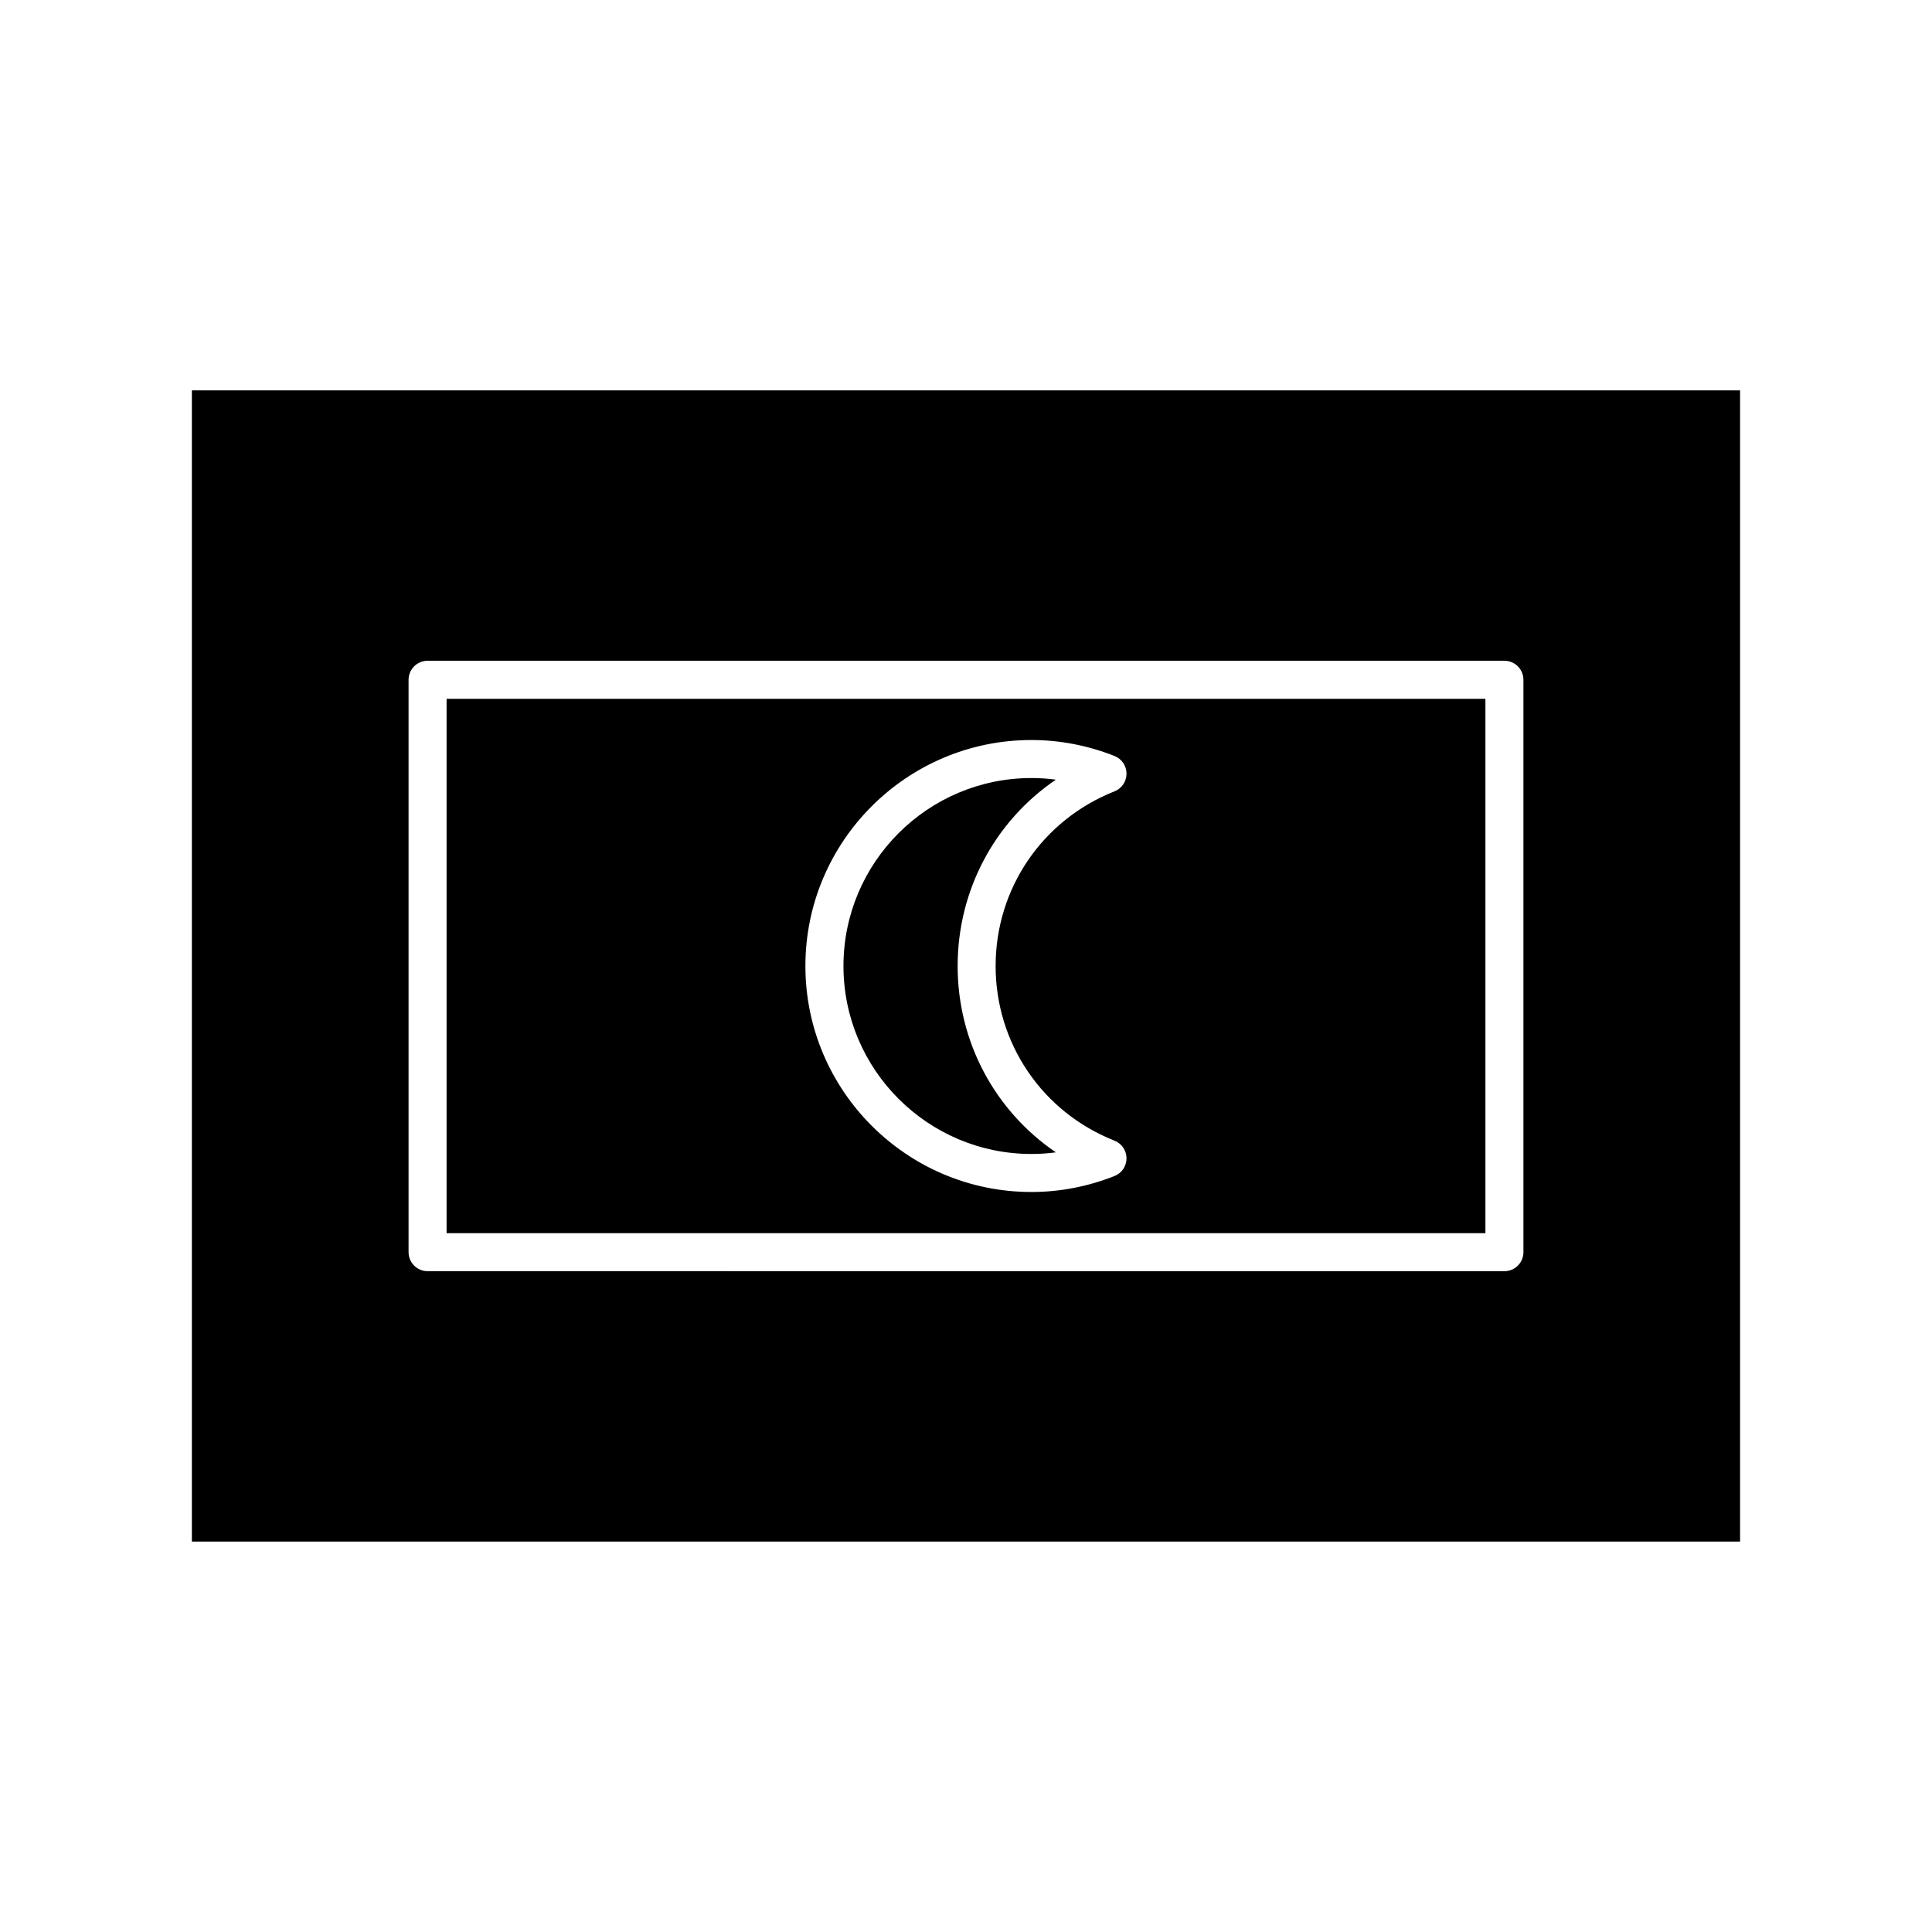 <?xml version="1.0" encoding="UTF-8"?>
<!-- Uploaded to: ICON Repo, www.svgrepo.com, Generator: ICON Repo Mixer Tools -->
<svg fill="#000000" width="800px" height="800px" version="1.1" viewBox="144 144 512 512" xmlns="http://www.w3.org/2000/svg">
 <g>
  <path d="m537.64 329.19h-275.29v141.61h275.3v-141.61zm-98.285 117.1c1.926 0.762 3.184 2.621 3.184 4.684 0 2.066-1.258 3.926-3.184 4.684-7.09 2.805-14.5 4.231-22.027 4.231-33.023 0-59.887-26.867-59.887-59.887s26.863-59.887 59.887-59.887c7.527 0 14.938 1.426 22.027 4.231 1.926 0.762 3.184 2.621 3.184 4.684 0 2.066-1.258 3.926-3.184 4.684-19.141 7.582-31.504 25.75-31.504 46.289 0.004 20.551 12.371 38.707 31.504 46.289z"/>
  <path d="m194.85 552.54h410.29v-305.09h-410.29zm57.426-228.39c0-2.781 2.254-5.039 5.039-5.039h285.37c2.785 0 5.039 2.258 5.039 5.039v151.69c0 2.781-2.254 5.039-5.039 5.039l-285.37-0.004c-2.785 0-5.039-2.258-5.039-5.039z"/>
  <path d="m417.34 350.19c-27.461 0-49.812 22.348-49.812 49.812 0 27.461 22.348 49.812 49.812 49.812 2.172 0 4.328-0.141 6.469-0.43-16.125-10.988-26.023-29.234-26.023-49.383s9.895-38.398 26.023-49.383c-2.137-0.289-4.297-0.43-6.469-0.43z"/>
 </g>
</svg>